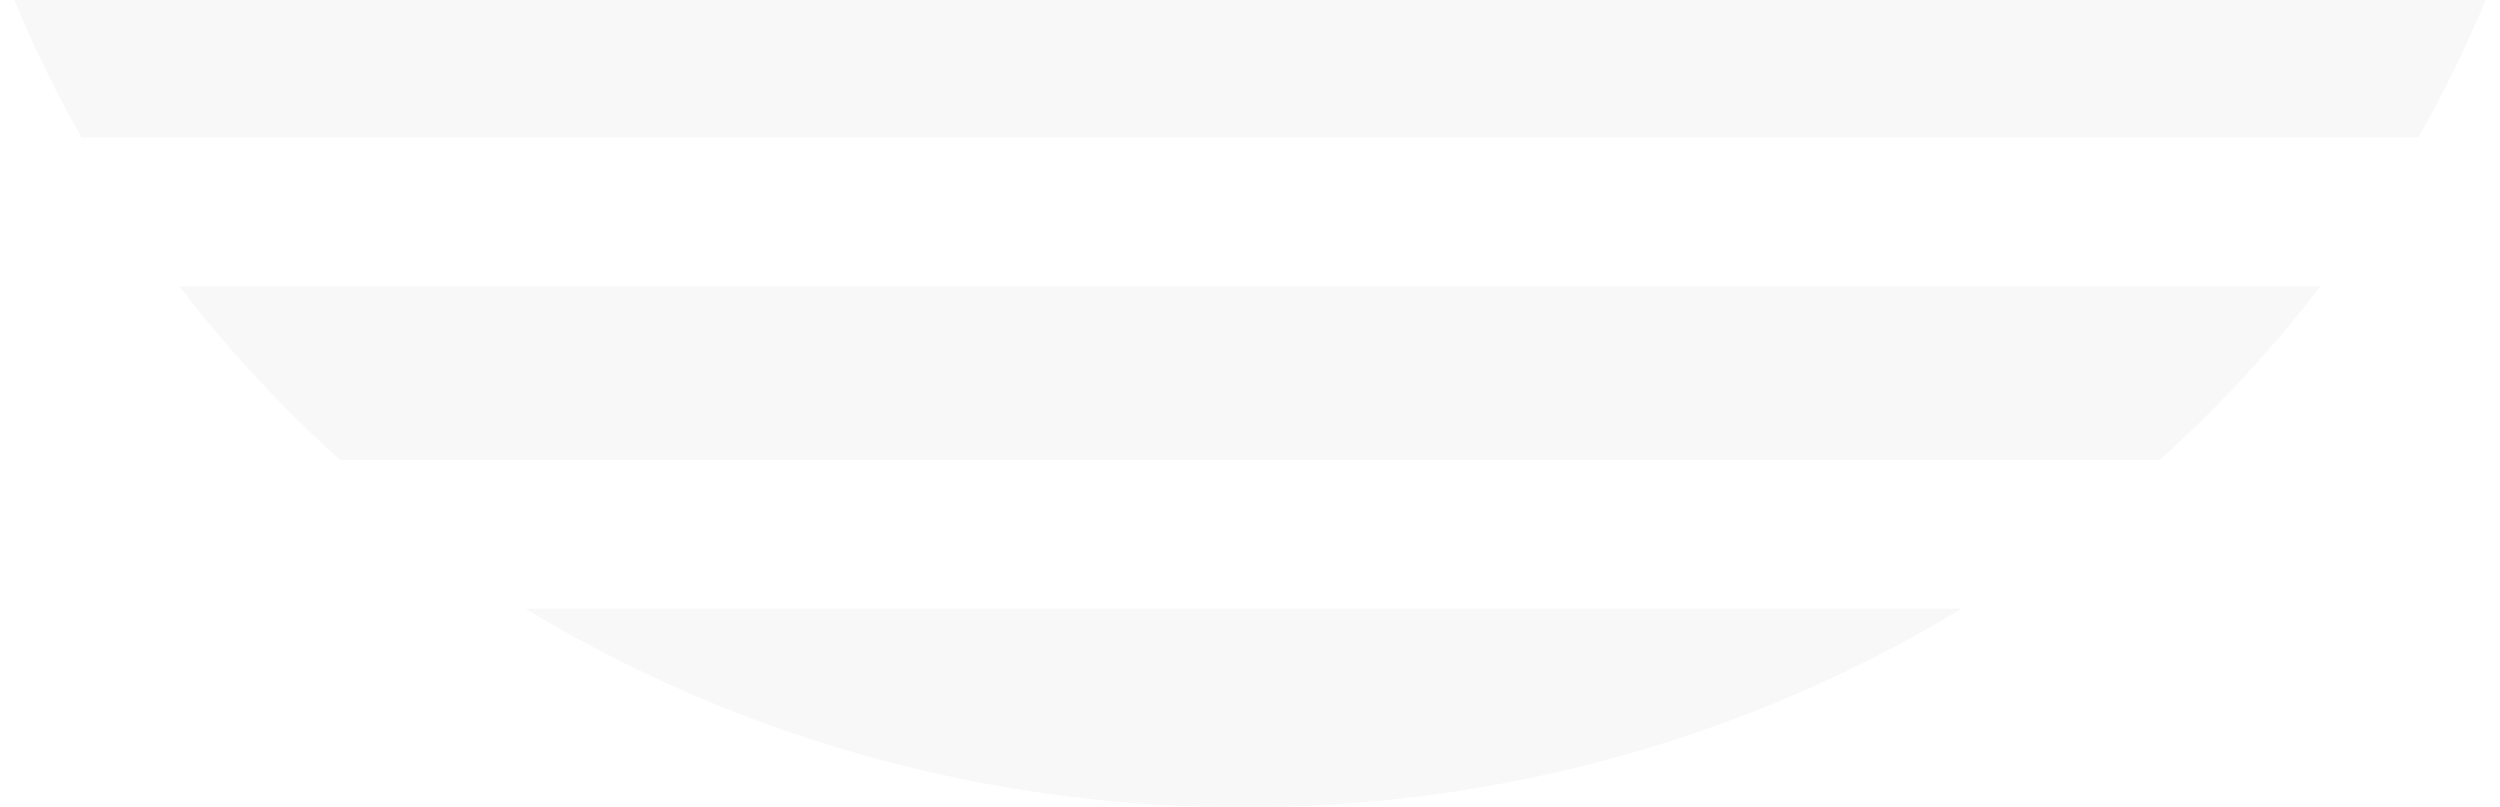 <svg xmlns="http://www.w3.org/2000/svg" width="1790" height="578" fill="none" viewBox="0 0 1790 578"><path fill="#000" fill-rule="evenodd" d="M1404.45 435.874C1256.16 525.669 1079.85 578 890.343 578c-189.411 0-365.728-52.331-514.01-142.126zm257-230.914a926.3 926.3 0 0 1-114.95 124.331H243.45c-42.143-37.967-80.689-79.594-114.947-124.331zM1790-26c-16.28 43-35.78 84.626-58.42 124.377H58.327A880 880 0 0 1 0-26z" clip-rule="evenodd" opacity="0.03"/></svg>